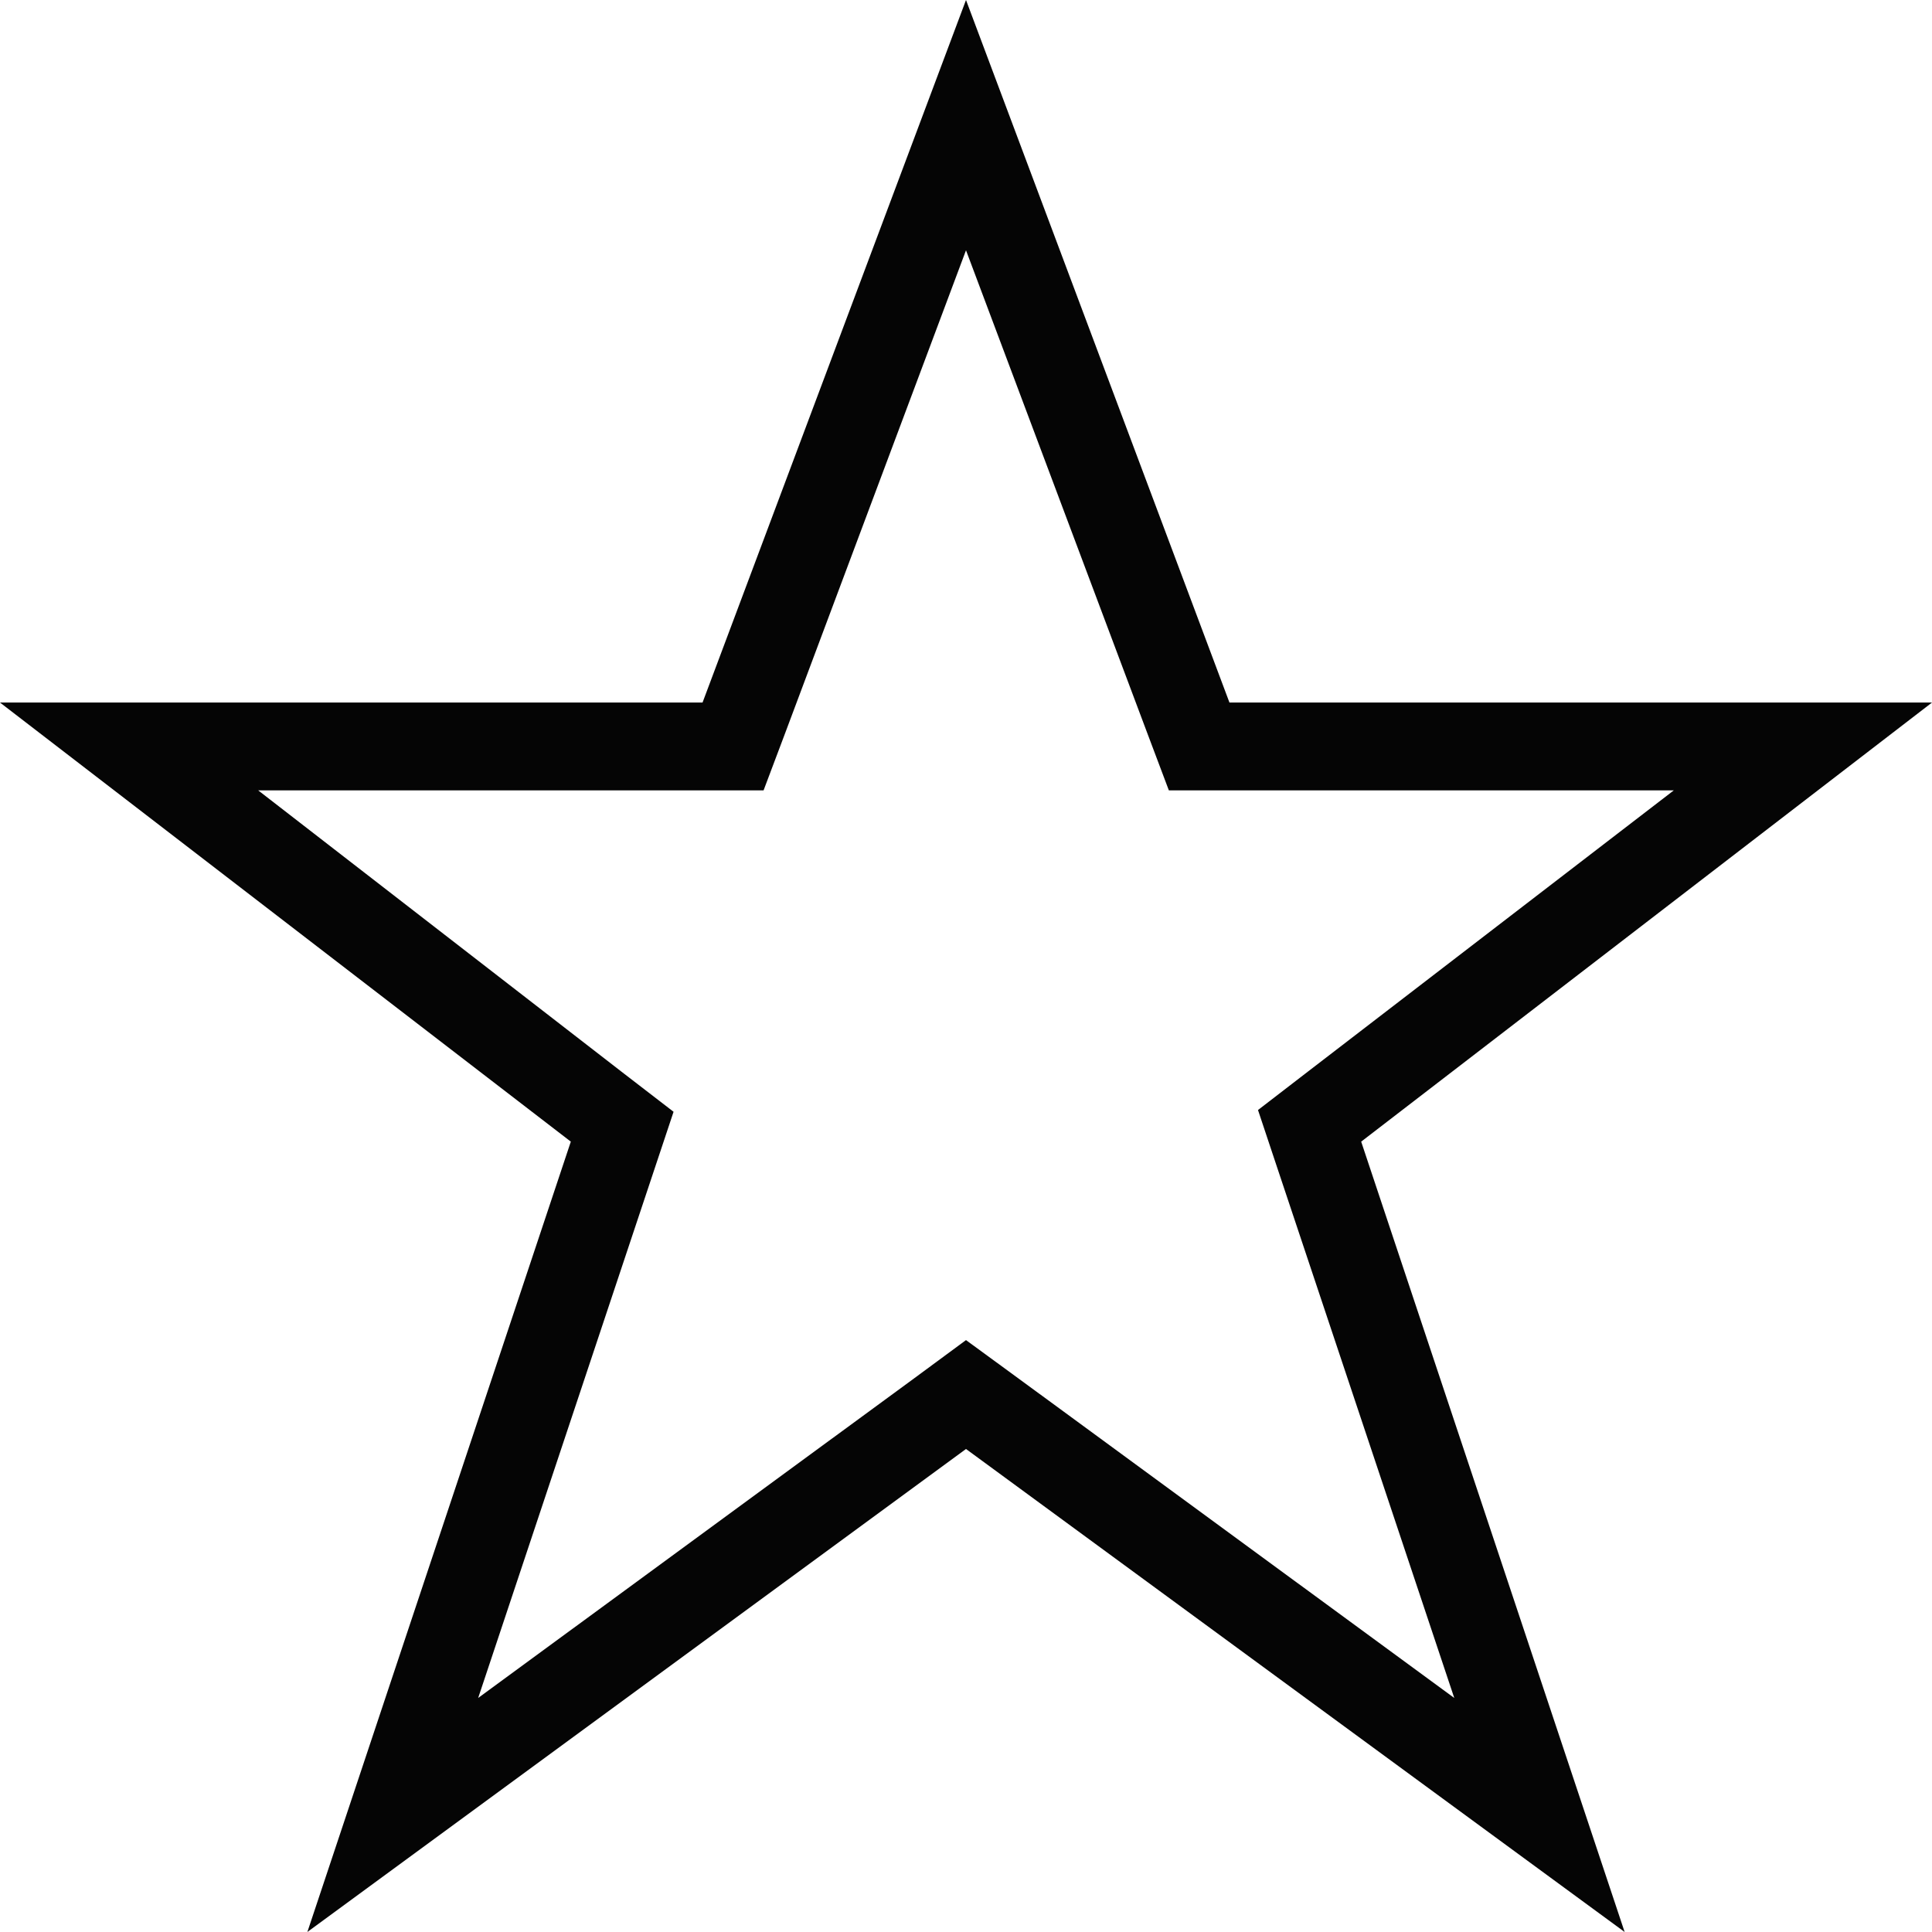 <svg xmlns="http://www.w3.org/2000/svg" width="44" height="44" viewBox="0 0 44 44"><title>fancyicon_star</title><path d="M44,16H28L22,0,16,16H0L13,26,7,44,22,33,37,44,31,26ZM33.12,38.67l-9.93-7.28L22,30.52l-1.18.87-9.93,7.28,4-12,.45-1.35-1.13-.87L5.88,18H17.39l.49-1.3L22,5.7l4.13,11,.49,1.3H38.12l-8.34,6.41-1.13.87.45,1.35Z" fill="#050505"/></svg>